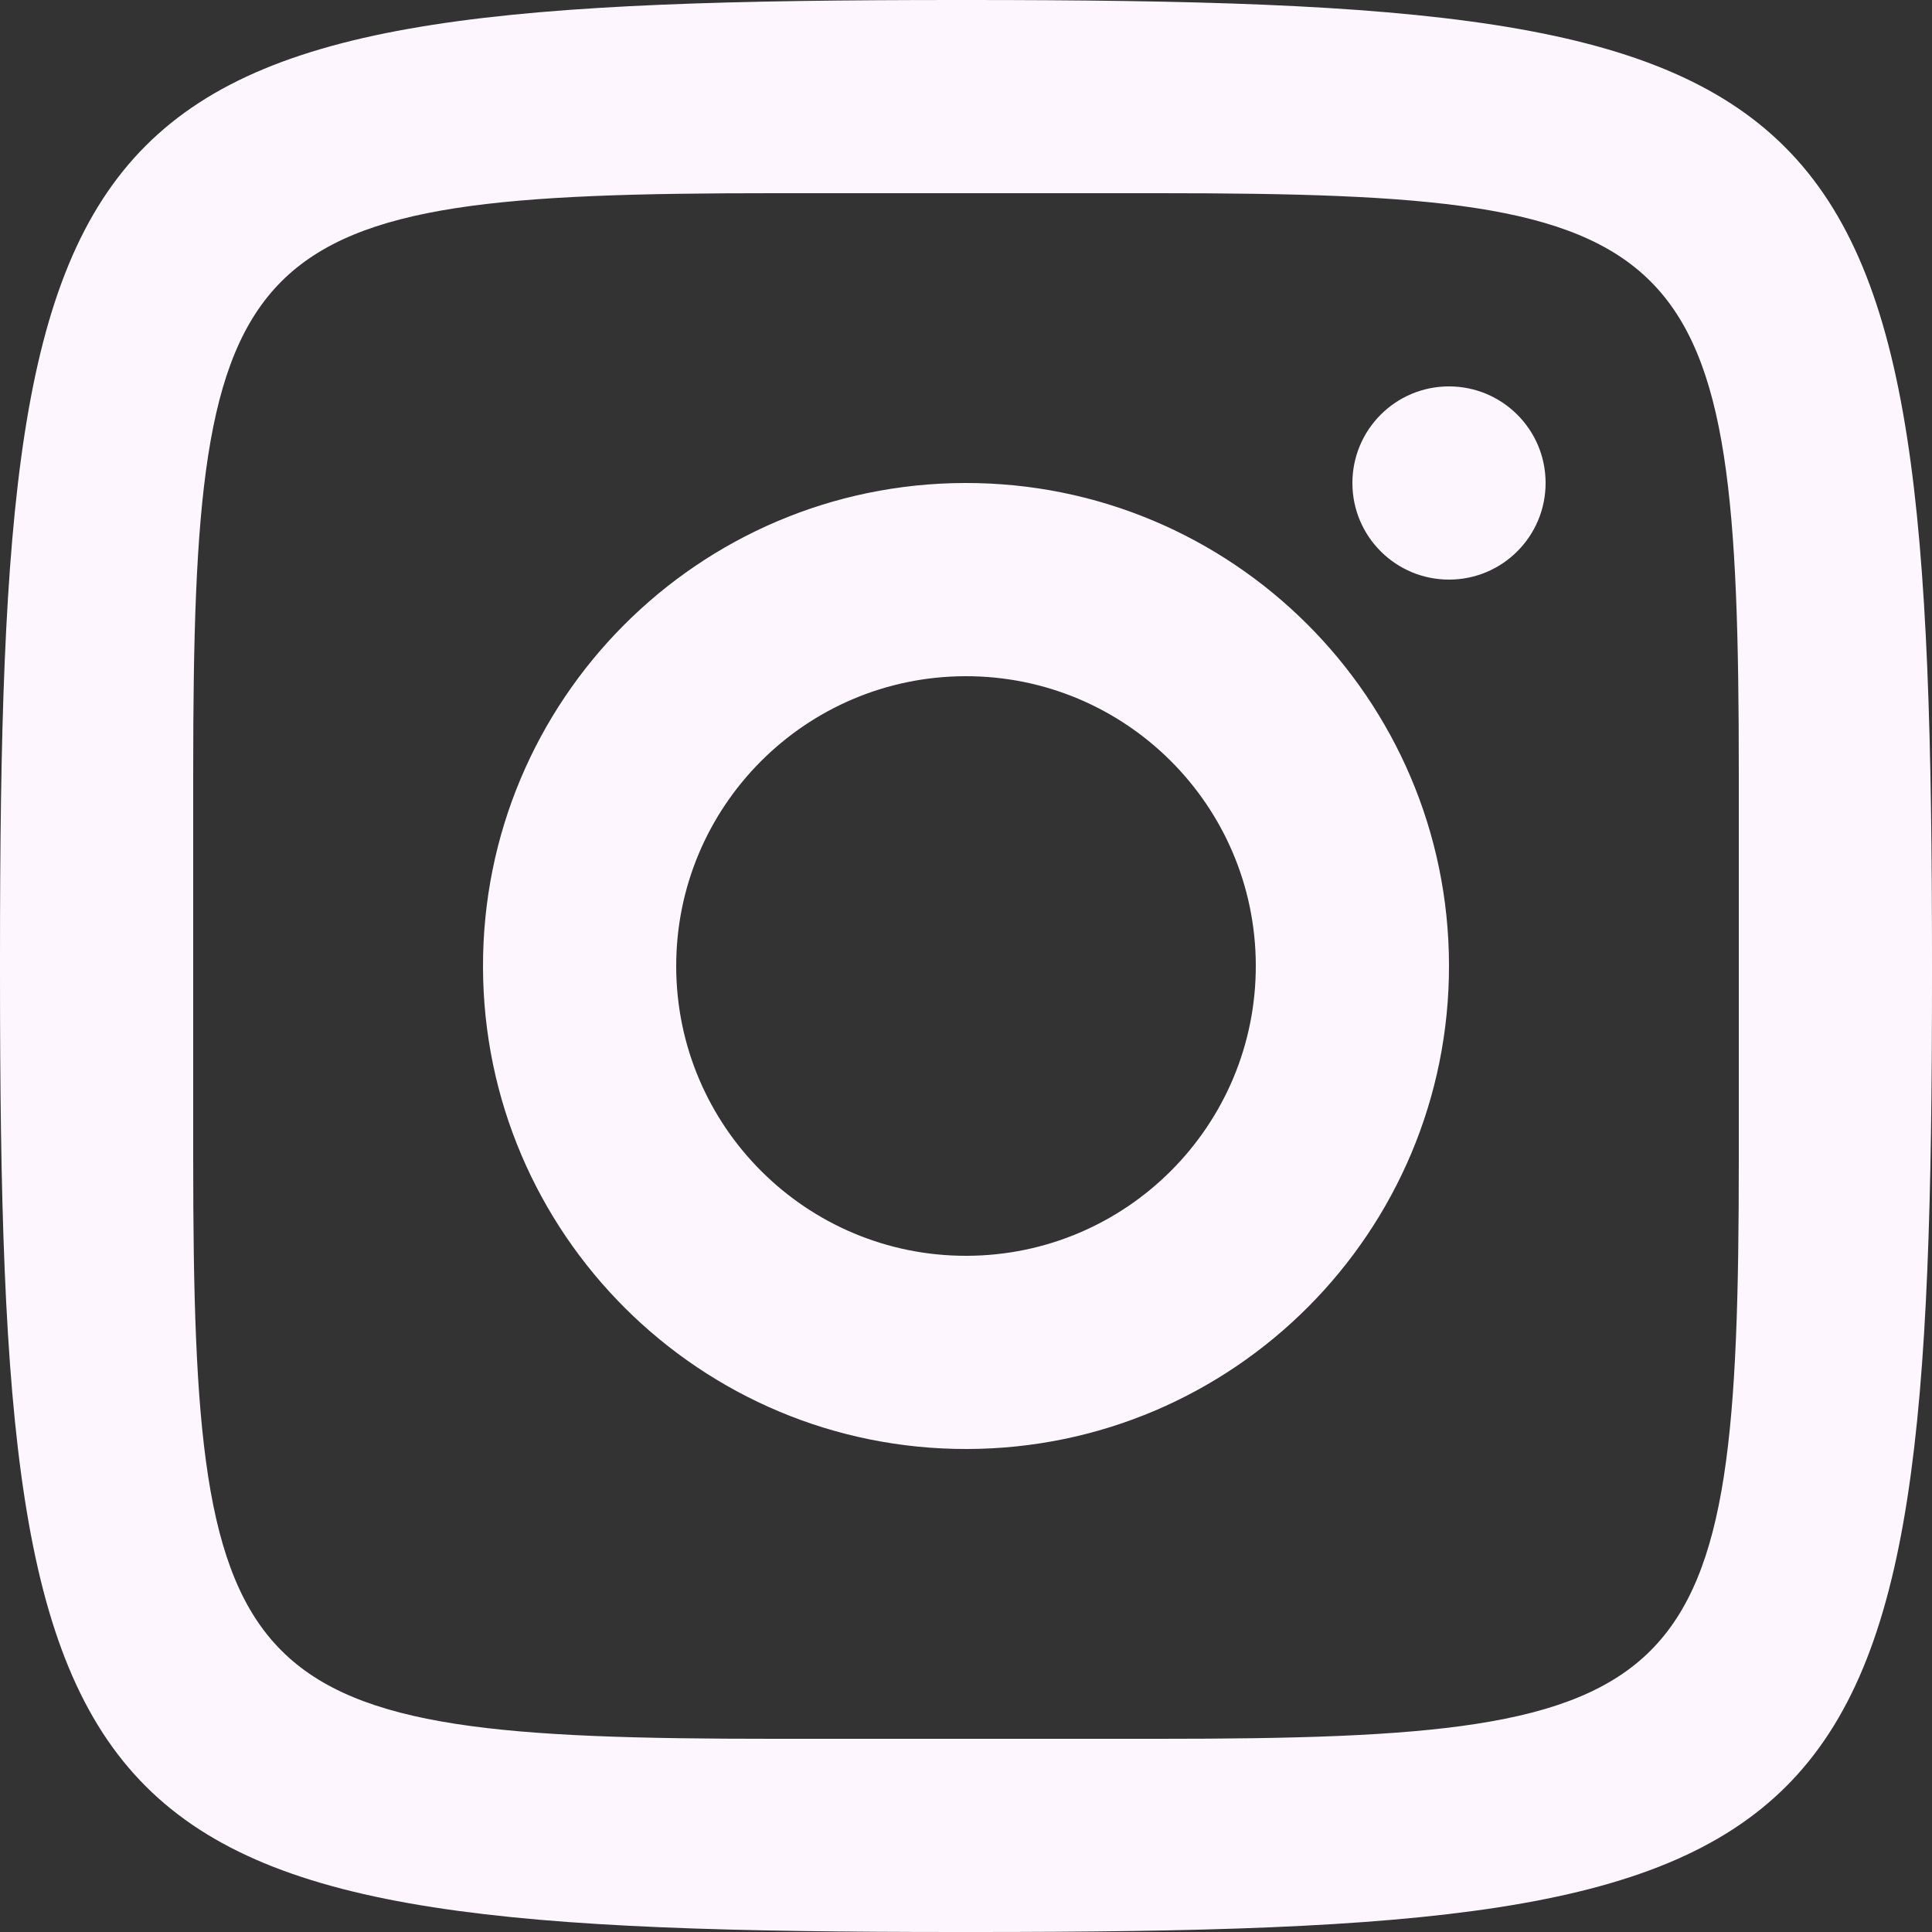 <?xml version="1.0" encoding="UTF-8"?>
<svg width="40px" height="40px" viewBox="0 0 40 40" version="1.1" xmlns="http://www.w3.org/2000/svg" xmlns:xlink="http://www.w3.org/1999/xlink">
    <rect x="0" y="0" width="40" height="40" fill="#333333" stroke="none"/>
    <title>Shape</title>
    <g id="Welcome" stroke="none" stroke-width="1" fill="none" fill-rule="evenodd">
        <g id="Tattoo-specific-landing" transform="translate(-701, -6302)" fill="#FDF6FE" fill-rule="nonzero">
            <g id="Footer" transform="translate(0, 6079)">
                <path d="M720.82,223 C702.439,223 701,224.439 701,242.82 L701,243.18 C701,261.561 702.439,263 720.82,263 L721.18,263 C739.561,263 741,261.561 741,243.18 L741,243 C741,224.452 739.548,223 721,223 L720.82,223 Z M717,227 L725,227 C736.129,227 737,227.871 737,239 L737,247 C737,258.129 736.129,259 725,259 L717,259 C705.871,259 705,258.129 705,247 L705,239 C705,227.871 705.871,227 717,227 Z M730.994,231 C729.889,231.003 728.997,231.901 729,233.006 C729.003,234.111 729.901,235.003 731.006,235 C732.111,234.997 733.003,234.099 733,232.994 C732.997,231.889 732.099,230.997 730.994,231 Z M720.977,233 C715.455,233.013 710.987,237.501 711,243.023 C711.013,248.545 715.501,253.013 721.023,253 C726.545,252.987 731.013,248.499 731,242.977 C730.987,237.455 726.499,232.987 720.977,233 Z M720.986,237 C724.299,236.992 726.992,239.673 727,242.986 C727.007,246.299 724.327,248.992 721.014,249 C717.701,249.008 715.008,246.328 715,243.014 C714.992,239.701 717.673,237.008 720.986,237 Z" id="Shape"></path>
            </g>
        </g>
    </g>
</svg>
